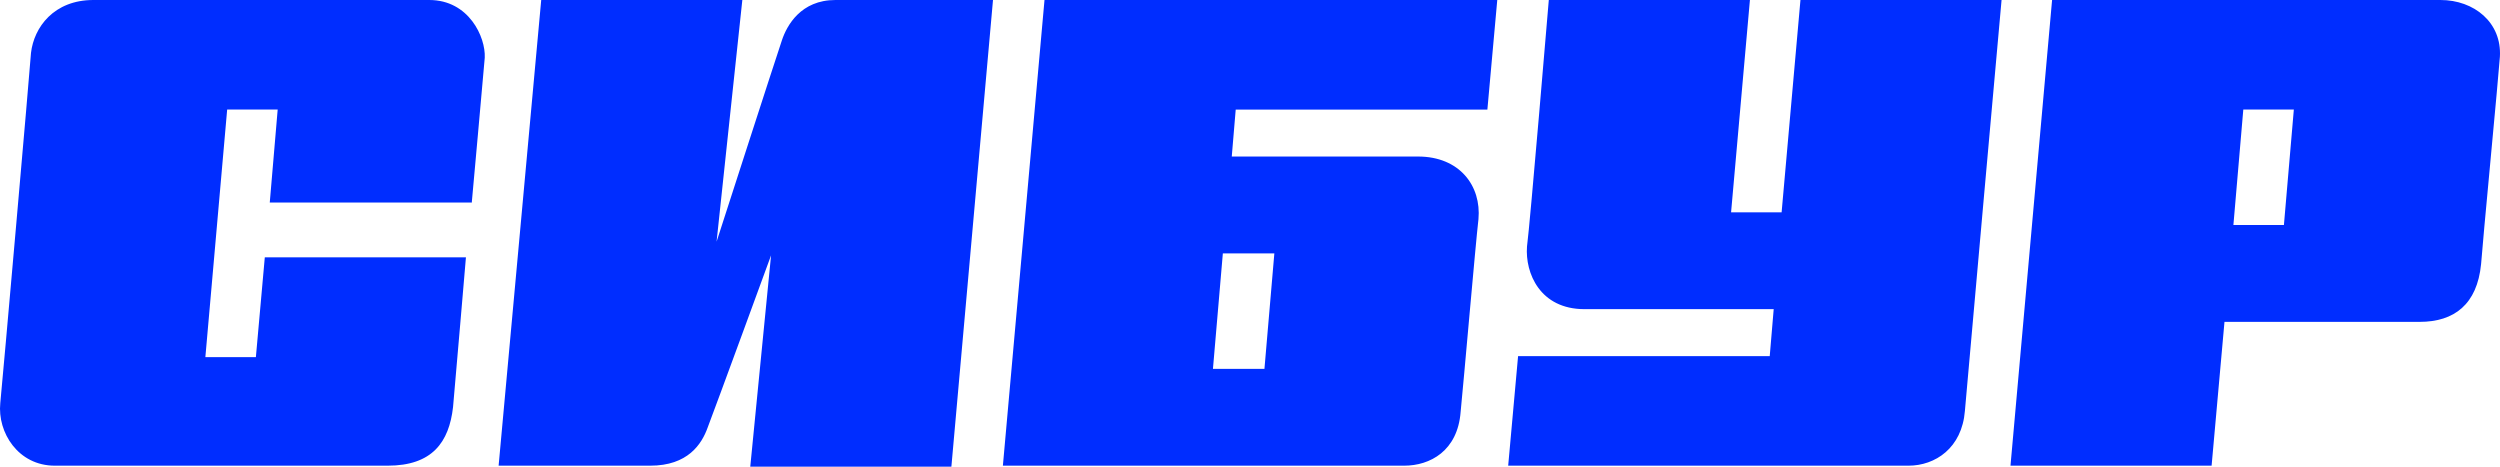 <svg fill="none" viewBox="0 0 150 28" xmlns="http://www.w3.org/2000/svg"><path d="M28.312 12.092s.713-7.866.773-8.629C29.145 2.231 28.134 0 25.756 0H5.605C3.227 0 2.038 1.644 1.86 3.17 1.8 4.109.136 23.07.017 24.185c-.178 1.76 1.07 3.756 3.27 3.756h19.972c2.675 0 3.686-1.409 3.924-3.522.119-1.291.773-8.98.773-8.98H15.888l-.535 5.987h-3.031L13.63 6.574h3.031l-.475 5.577h12.126v-.059ZM46.918 2.407c-.416 1.232-3.923 12.092-3.923 12.092L44.54 0H32.473l-2.556 27.941h9.095c2.259 0 3.091-1.291 3.448-2.289.475-1.233 3.804-10.331 3.804-10.331L45.016 28h12.067L59.58 0h-9.452c-2.08 0-2.913 1.526-3.21 2.407ZM108.027 0l-1.13 12.738h-3.032L104.995 0H92.928s-1.13 13.501-1.308 14.793c-.119 1.584.773 3.756 3.448 3.756h11.354l-.238 2.818H91.085l-.594 6.574h24.015c1.605 0 3.21-1.056 3.388-3.287.119-1.467 2.2-24.654 2.2-24.654h-12.067ZM139.532 0h-16.407l-2.496 27.941h12.067l.773-8.629h4.339-.832 8.203c2.081 0 3.448-1.056 3.686-3.463.059-.94 1.07-11.505 1.129-12.444C150.113 1.35 148.448 0 146.427 0h-6.895Zm-5.528 13.501.594-6.927h3.032l-.595 6.927h-3.031ZM73.906 9.392l.237-2.818h15.1L89.836 0H62.67l-2.497 27.941H84.25c1.546 0 3.21-.88 3.388-3.228.179-1.761.892-10.038 1.07-11.564.179-1.996-1.13-3.757-3.626-3.757H73.906Zm1.961 12.738h-3.09l.594-6.927h3.09l-.594 6.927Z" fill="#002DFF"/></svg>

